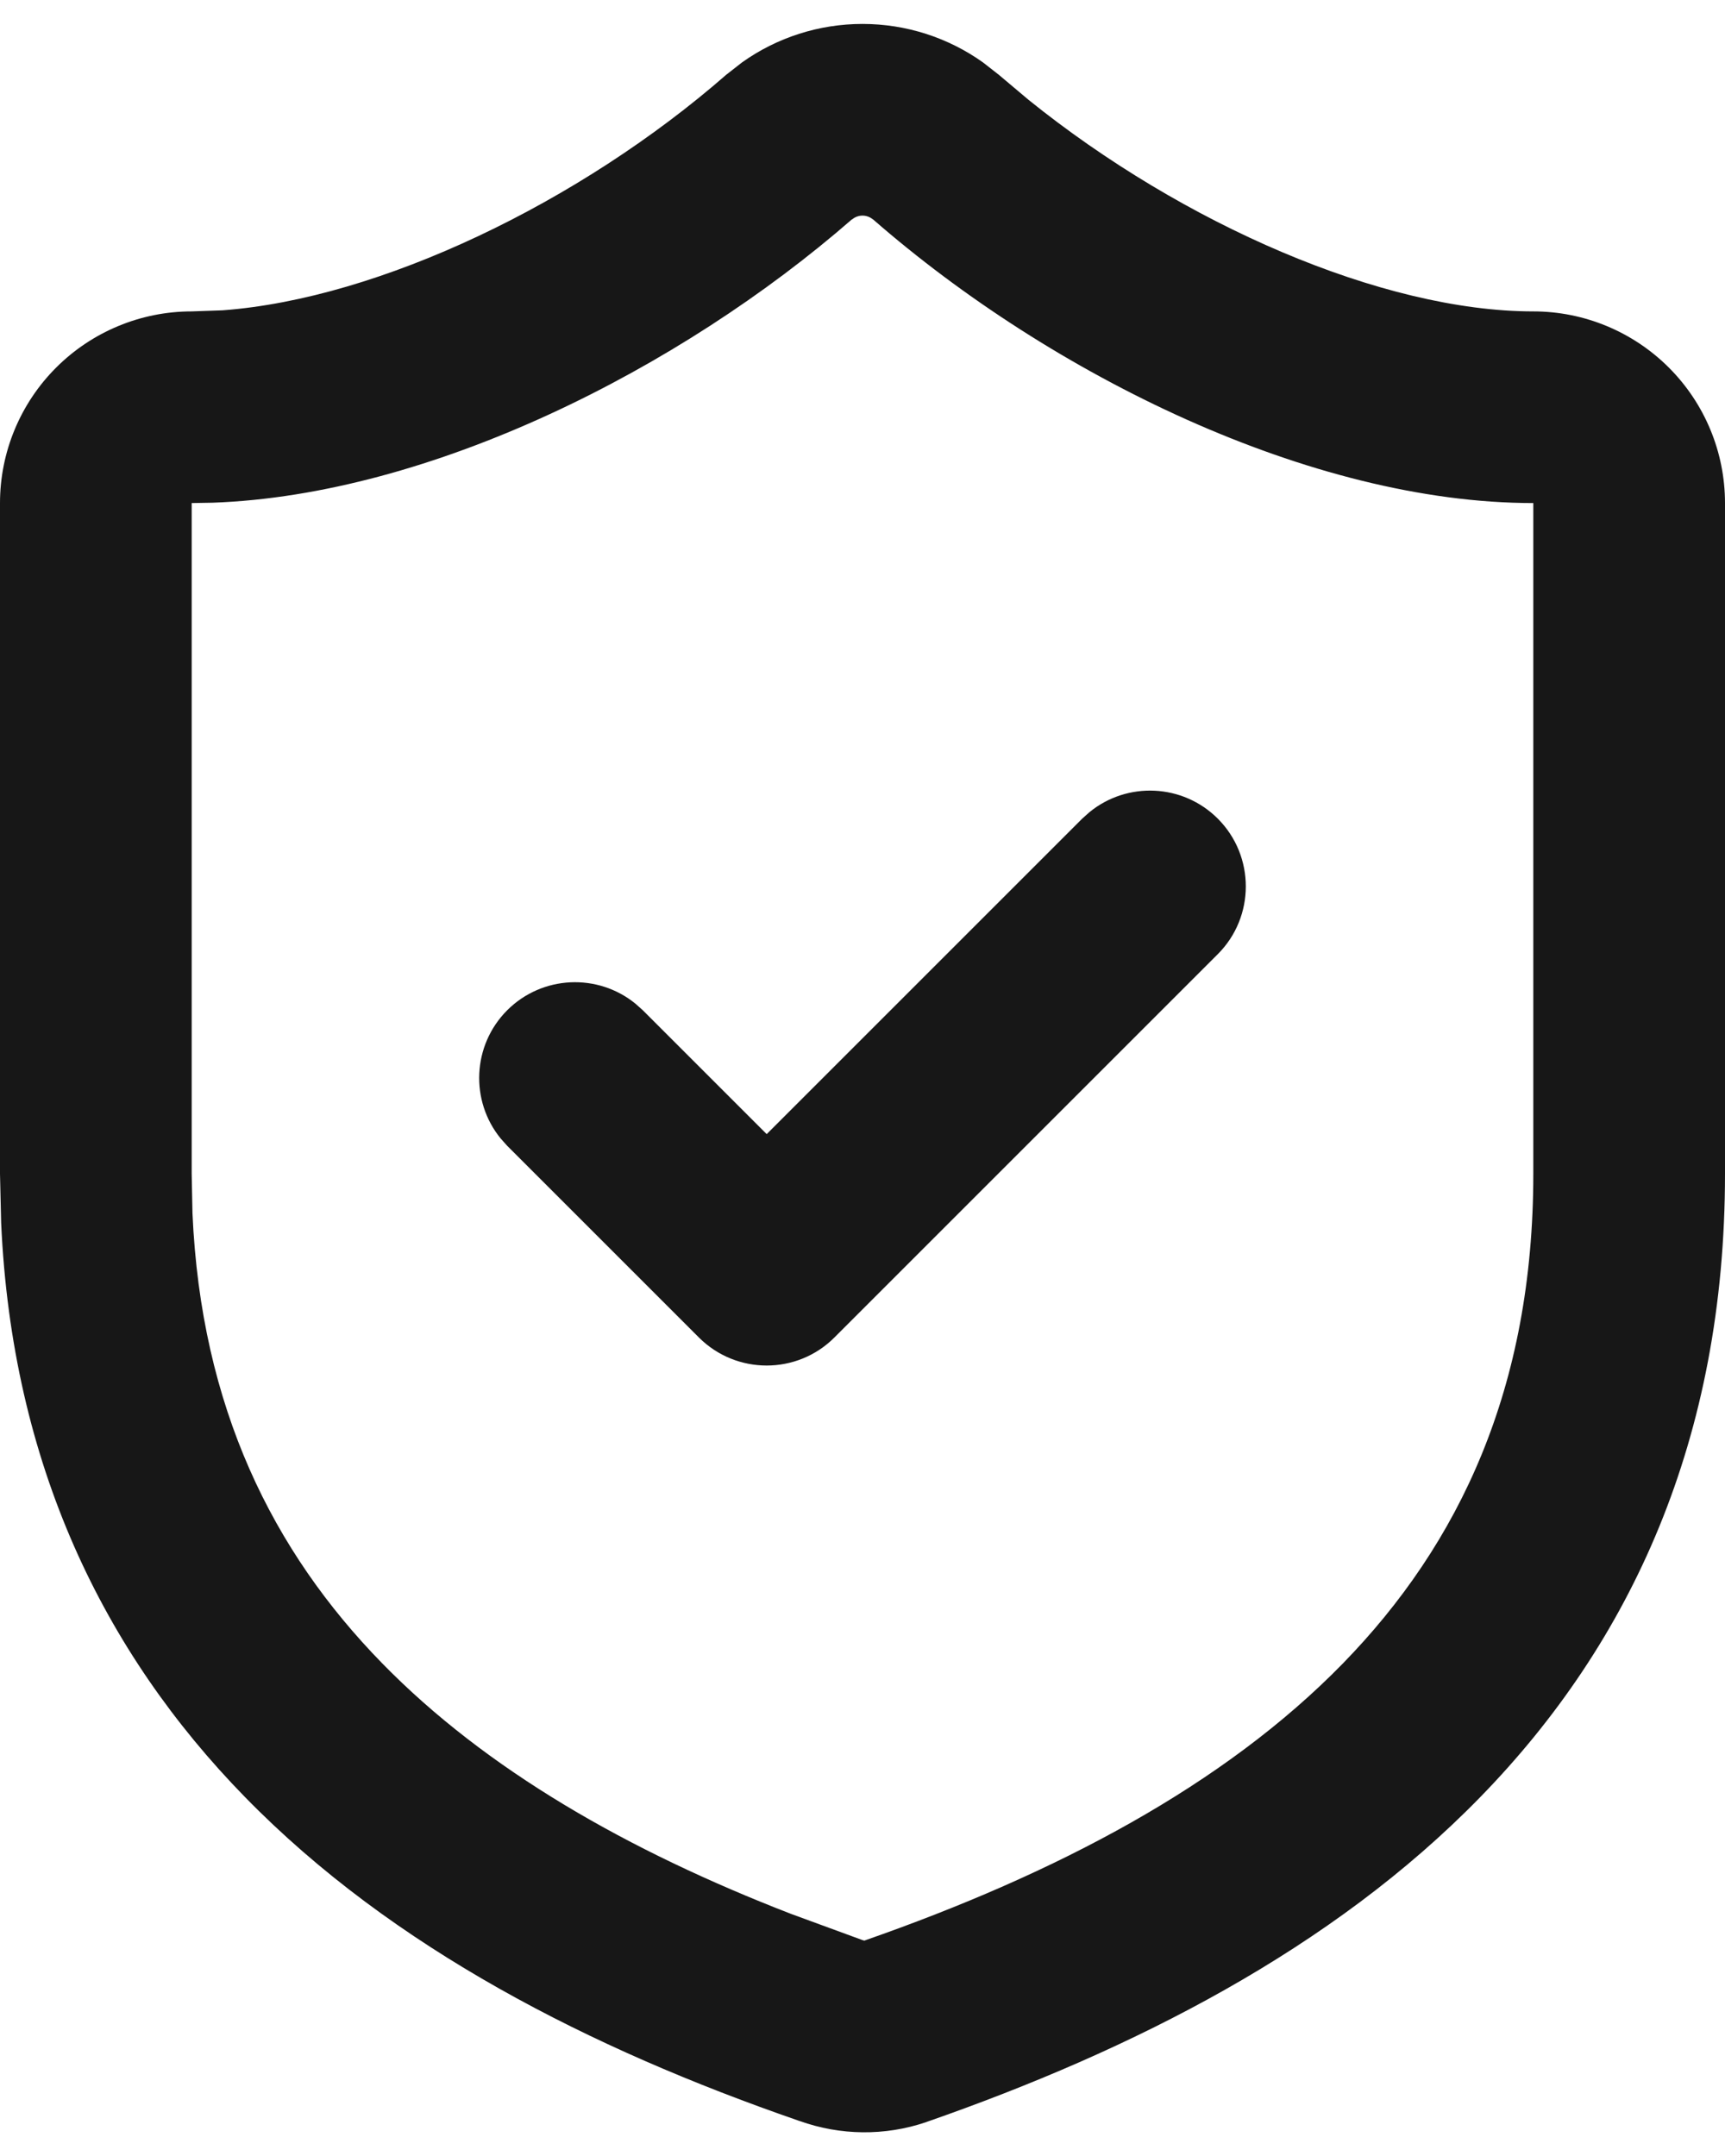<?xml version="1.0" encoding="UTF-8"?>
<svg xmlns="http://www.w3.org/2000/svg" width="24" height="30" viewBox="0 0 24 30" fill="none">
  <path d="M21.333 7C18.241 7 14.627 5.218 12.147 3.053V3.055C12.106 3.02 12.054 3 12 3C11.946 3 11.894 3.02 11.853 3.055L11.852 3.053C9.463 5.136 5.986 6.887 2.958 6.995L2.667 7V16.333L2.678 16.883C2.797 19.584 3.795 21.585 5.315 23.142C6.765 24.627 8.737 25.753 11.005 26.631L11.995 26.994L12.025 27.003C14.698 26.07 17.03 24.842 18.685 23.145C20.305 21.482 21.333 19.314 21.333 16.333V7ZM15.159 11.3C15.682 10.873 16.455 10.903 16.943 11.391C17.463 11.911 17.463 12.757 16.943 13.277L11.609 18.611C11.089 19.131 10.245 19.131 9.724 18.611L7.057 15.944L6.966 15.842C6.539 15.319 6.569 14.546 7.057 14.057C7.545 13.57 8.318 13.539 8.841 13.966L8.943 14.057L10.667 15.781L15.057 11.391L15.159 11.3ZM24 16.333C24 20.019 22.695 22.852 20.595 25.006C18.532 27.123 15.761 28.526 12.892 29.526L12.882 29.53C12.311 29.723 11.692 29.716 11.125 29.513V29.514C11.117 29.512 11.109 29.508 11.102 29.505C11.1 29.505 11.097 29.505 11.095 29.504V29.503C8.229 28.51 5.466 27.113 3.408 25.005C1.437 22.987 0.167 20.371 0.016 17.016L0 16.333V7C0 6.293 0.281 5.615 0.781 5.115C1.281 4.615 1.96 4.333 2.667 4.333L3.095 4.318C5.278 4.157 8.071 2.817 10.109 1.036L10.121 1.027L10.323 0.869C10.811 0.521 11.397 0.333 12 0.333C12.603 0.333 13.189 0.521 13.677 0.869L13.879 1.027L13.891 1.036L14.31 1.389C16.451 3.116 19.237 4.333 21.333 4.333C22.04 4.333 22.719 4.615 23.219 5.115C23.719 5.615 24 6.293 24 7V16.333Z" fill="#171717"></path>
</svg>
